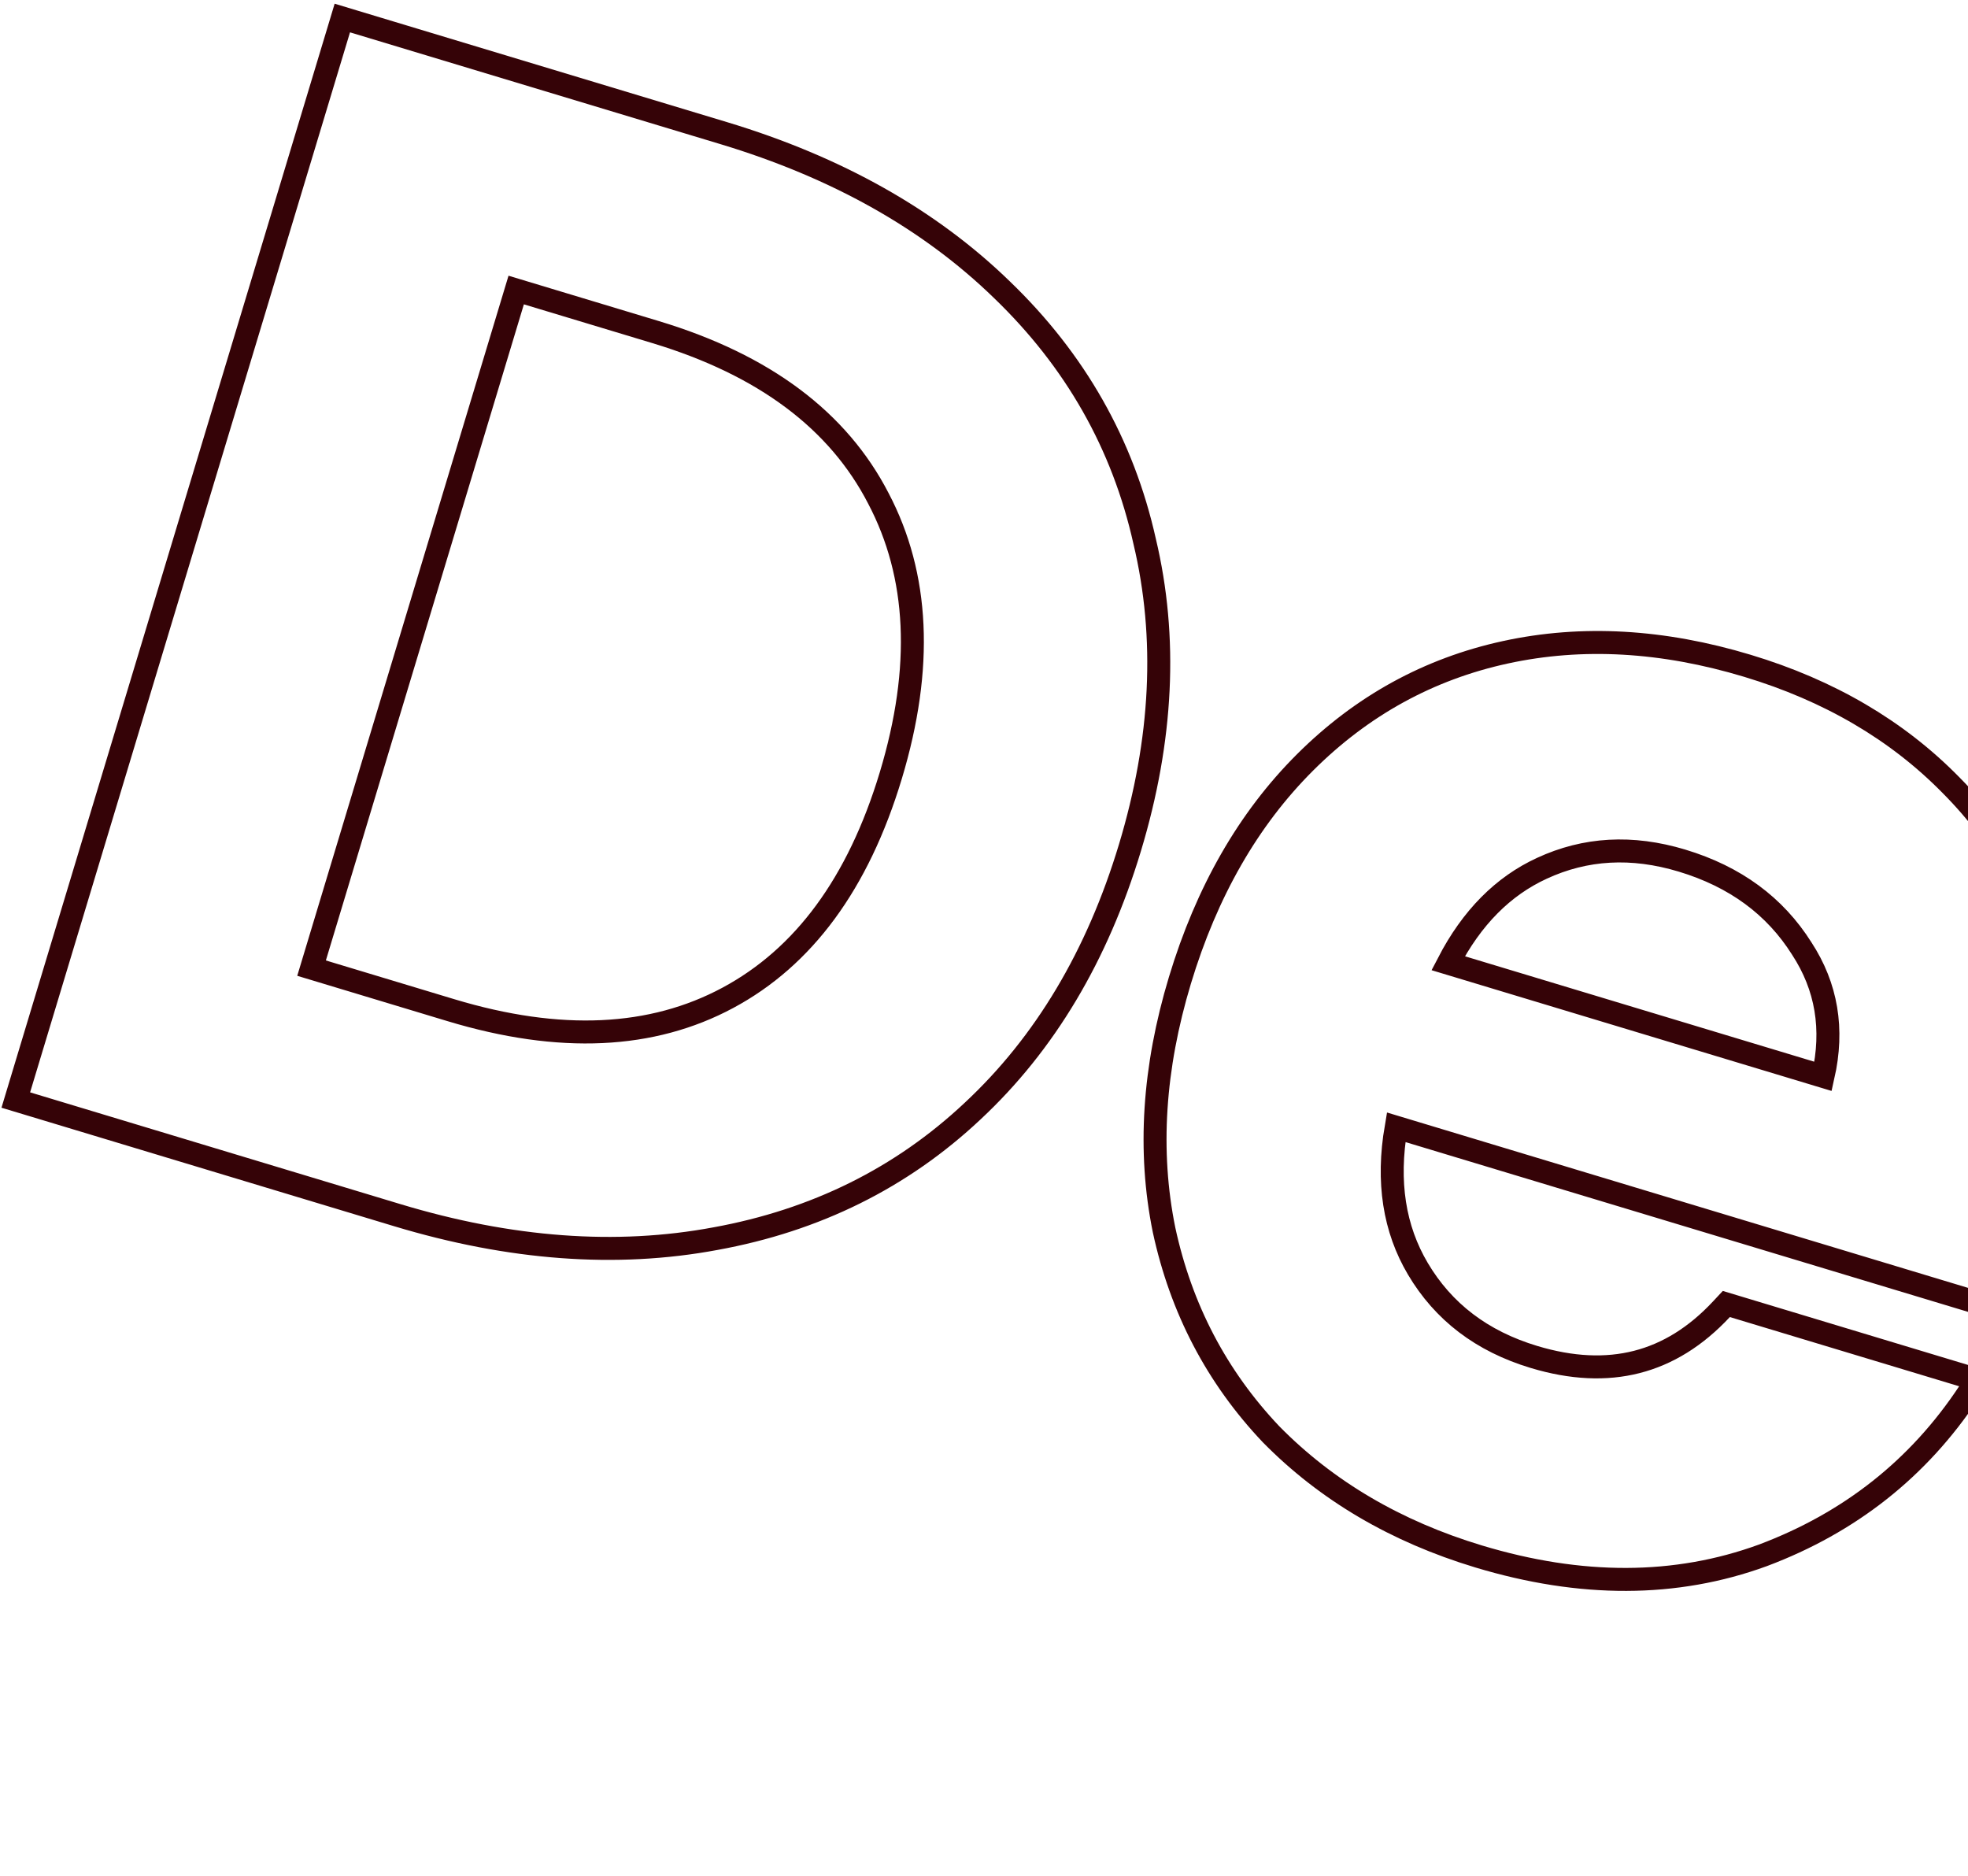 <svg width="257" height="245" viewBox="0 0 257 245" fill="none" xmlns="http://www.w3.org/2000/svg">
<path d="M2.495 142.209L2.062 143.645L3.498 144.078L51.885 158.681C66.616 163.127 80.475 164.168 93.438 161.744C106.526 159.362 117.733 153.812 127.015 145.089C136.468 136.275 143.306 124.788 147.56 110.692C151.813 96.599 152.472 83.251 149.476 70.68C146.652 58.018 140.428 47.058 130.837 37.827C121.38 28.637 109.258 21.836 94.528 17.39L46.14 2.787L44.704 2.353L44.271 3.789L2.495 142.209ZM114.709 65.084L114.714 65.095C119.983 75.117 120.598 87.125 116.33 101.267C112.061 115.41 104.927 125.001 95.044 130.302C85.163 135.601 73.162 136.221 58.883 131.911L40.686 126.42L67.41 37.872L85.607 43.364C99.873 47.669 109.484 54.948 114.709 65.084ZM261.045 170.959L262.262 171.327L262.824 170.187C264.354 167.085 265.724 163.515 266.94 159.488C270.234 148.571 270.802 138.161 268.588 128.287C266.547 118.322 261.931 109.718 254.758 102.506C247.722 95.339 238.853 90.158 228.198 86.943C217.147 83.608 206.604 83.001 196.596 85.175C186.584 87.351 177.855 92.15 170.437 99.544C163.013 106.943 157.573 116.455 154.082 128.023C150.629 139.462 149.921 150.329 152.011 160.597L152.013 160.605L152.015 160.614C154.237 170.905 158.894 179.806 165.98 187.284L165.989 187.294L165.999 187.304C173.257 194.681 182.303 199.989 193.097 203.247C206.443 207.275 218.837 207.259 230.215 203.101L230.228 203.096C241.58 198.827 250.552 191.739 257.095 181.85L258.208 180.168L256.278 179.586L226.333 170.548L225.44 170.279L224.803 170.961C221.45 174.554 217.765 176.822 213.746 177.848C209.723 178.875 205.259 178.685 200.311 177.192C193.503 175.137 188.486 171.297 185.157 165.675C182.079 160.474 181.094 154.349 182.322 147.2L261.045 170.959ZM235.287 123.855L235.293 123.865L235.299 123.874C238.532 128.832 239.48 134.357 238.076 140.555L189.112 125.777C192.208 119.799 196.3 115.713 201.35 113.386L201.352 113.385C207.027 110.758 213.102 110.403 219.655 112.381C226.615 114.481 231.791 118.311 235.287 123.855ZM373.972 133.962L323.387 206.135L321.174 118.027L321.147 116.942L320.108 116.629L290.362 107.651L288.303 107.03L288.431 109.177L295.729 231.249L295.791 232.293L296.793 232.595L330.505 242.77L331.505 243.072L332.135 242.239L405.945 144.645L407.245 142.927L405.182 142.305L375.634 133.387L374.595 133.073L373.972 133.962Z" stroke="#350307" stroke-width="3"/>
</svg>
